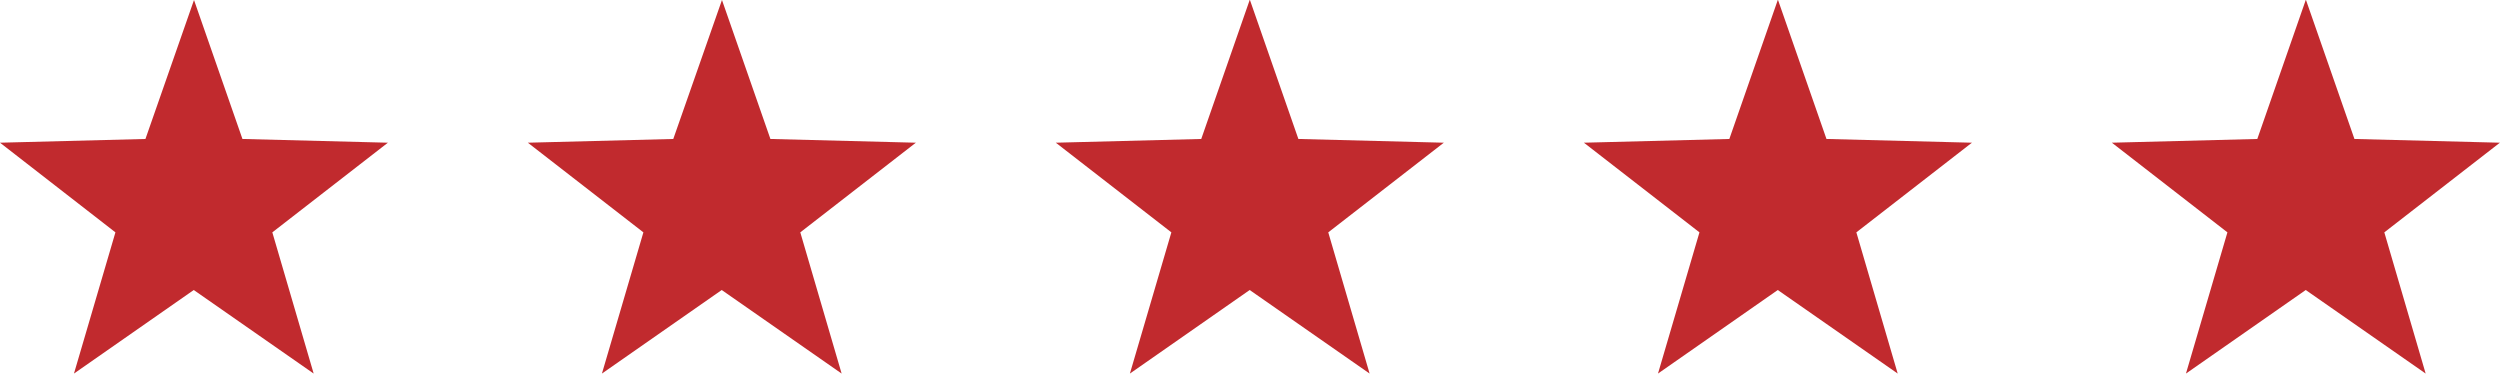 <?xml version="1.0" encoding="UTF-8"?><svg id="Layer_1" xmlns="http://www.w3.org/2000/svg" viewBox="0 0 200.77 30"><defs><style>.cls-1{fill:#c12a2e;}</style></defs><path id="Polygon_1" class="cls-1" d="M57.98,0l3.89,11.16,11.68,.3-9.28,7.2,3.32,11.34-9.63-6.71-9.62,6.71,3.33-11.34-9.28-7.2,11.68-.3L57.98,0Z"/><path id="Polygon_1-2" class="cls-1" d="M100.38,0l3.89,11.16,11.68,.3-9.28,7.2,3.32,11.34-9.63-6.71-9.62,6.71,3.33-11.34-9.28-7.2,11.68-.3,3.89-11.16Z"/><path id="Polygon_1-3" class="cls-1" d="M142.79,0l3.89,11.16,11.68,.3-9.28,7.2,3.32,11.34-9.63-6.71-9.62,6.71,3.33-11.34-9.28-7.2,11.68-.3,3.89-11.16Z"/><path id="Polygon_1-4" class="cls-1" d="M185.19,0l3.89,11.16,11.68,.3-9.28,7.2,3.32,11.34-9.63-6.71-9.62,6.71,3.33-11.34-9.28-7.2,11.68-.3,3.89-11.16Z"/><path id="Polygon_1-5" class="cls-1" d="M15.58,0l3.89,11.16,11.68,.3-9.28,7.2,3.32,11.34-9.63-6.71-9.62,6.71,3.33-11.34L0,11.46l11.68-.3L15.58,0Z"/></svg>